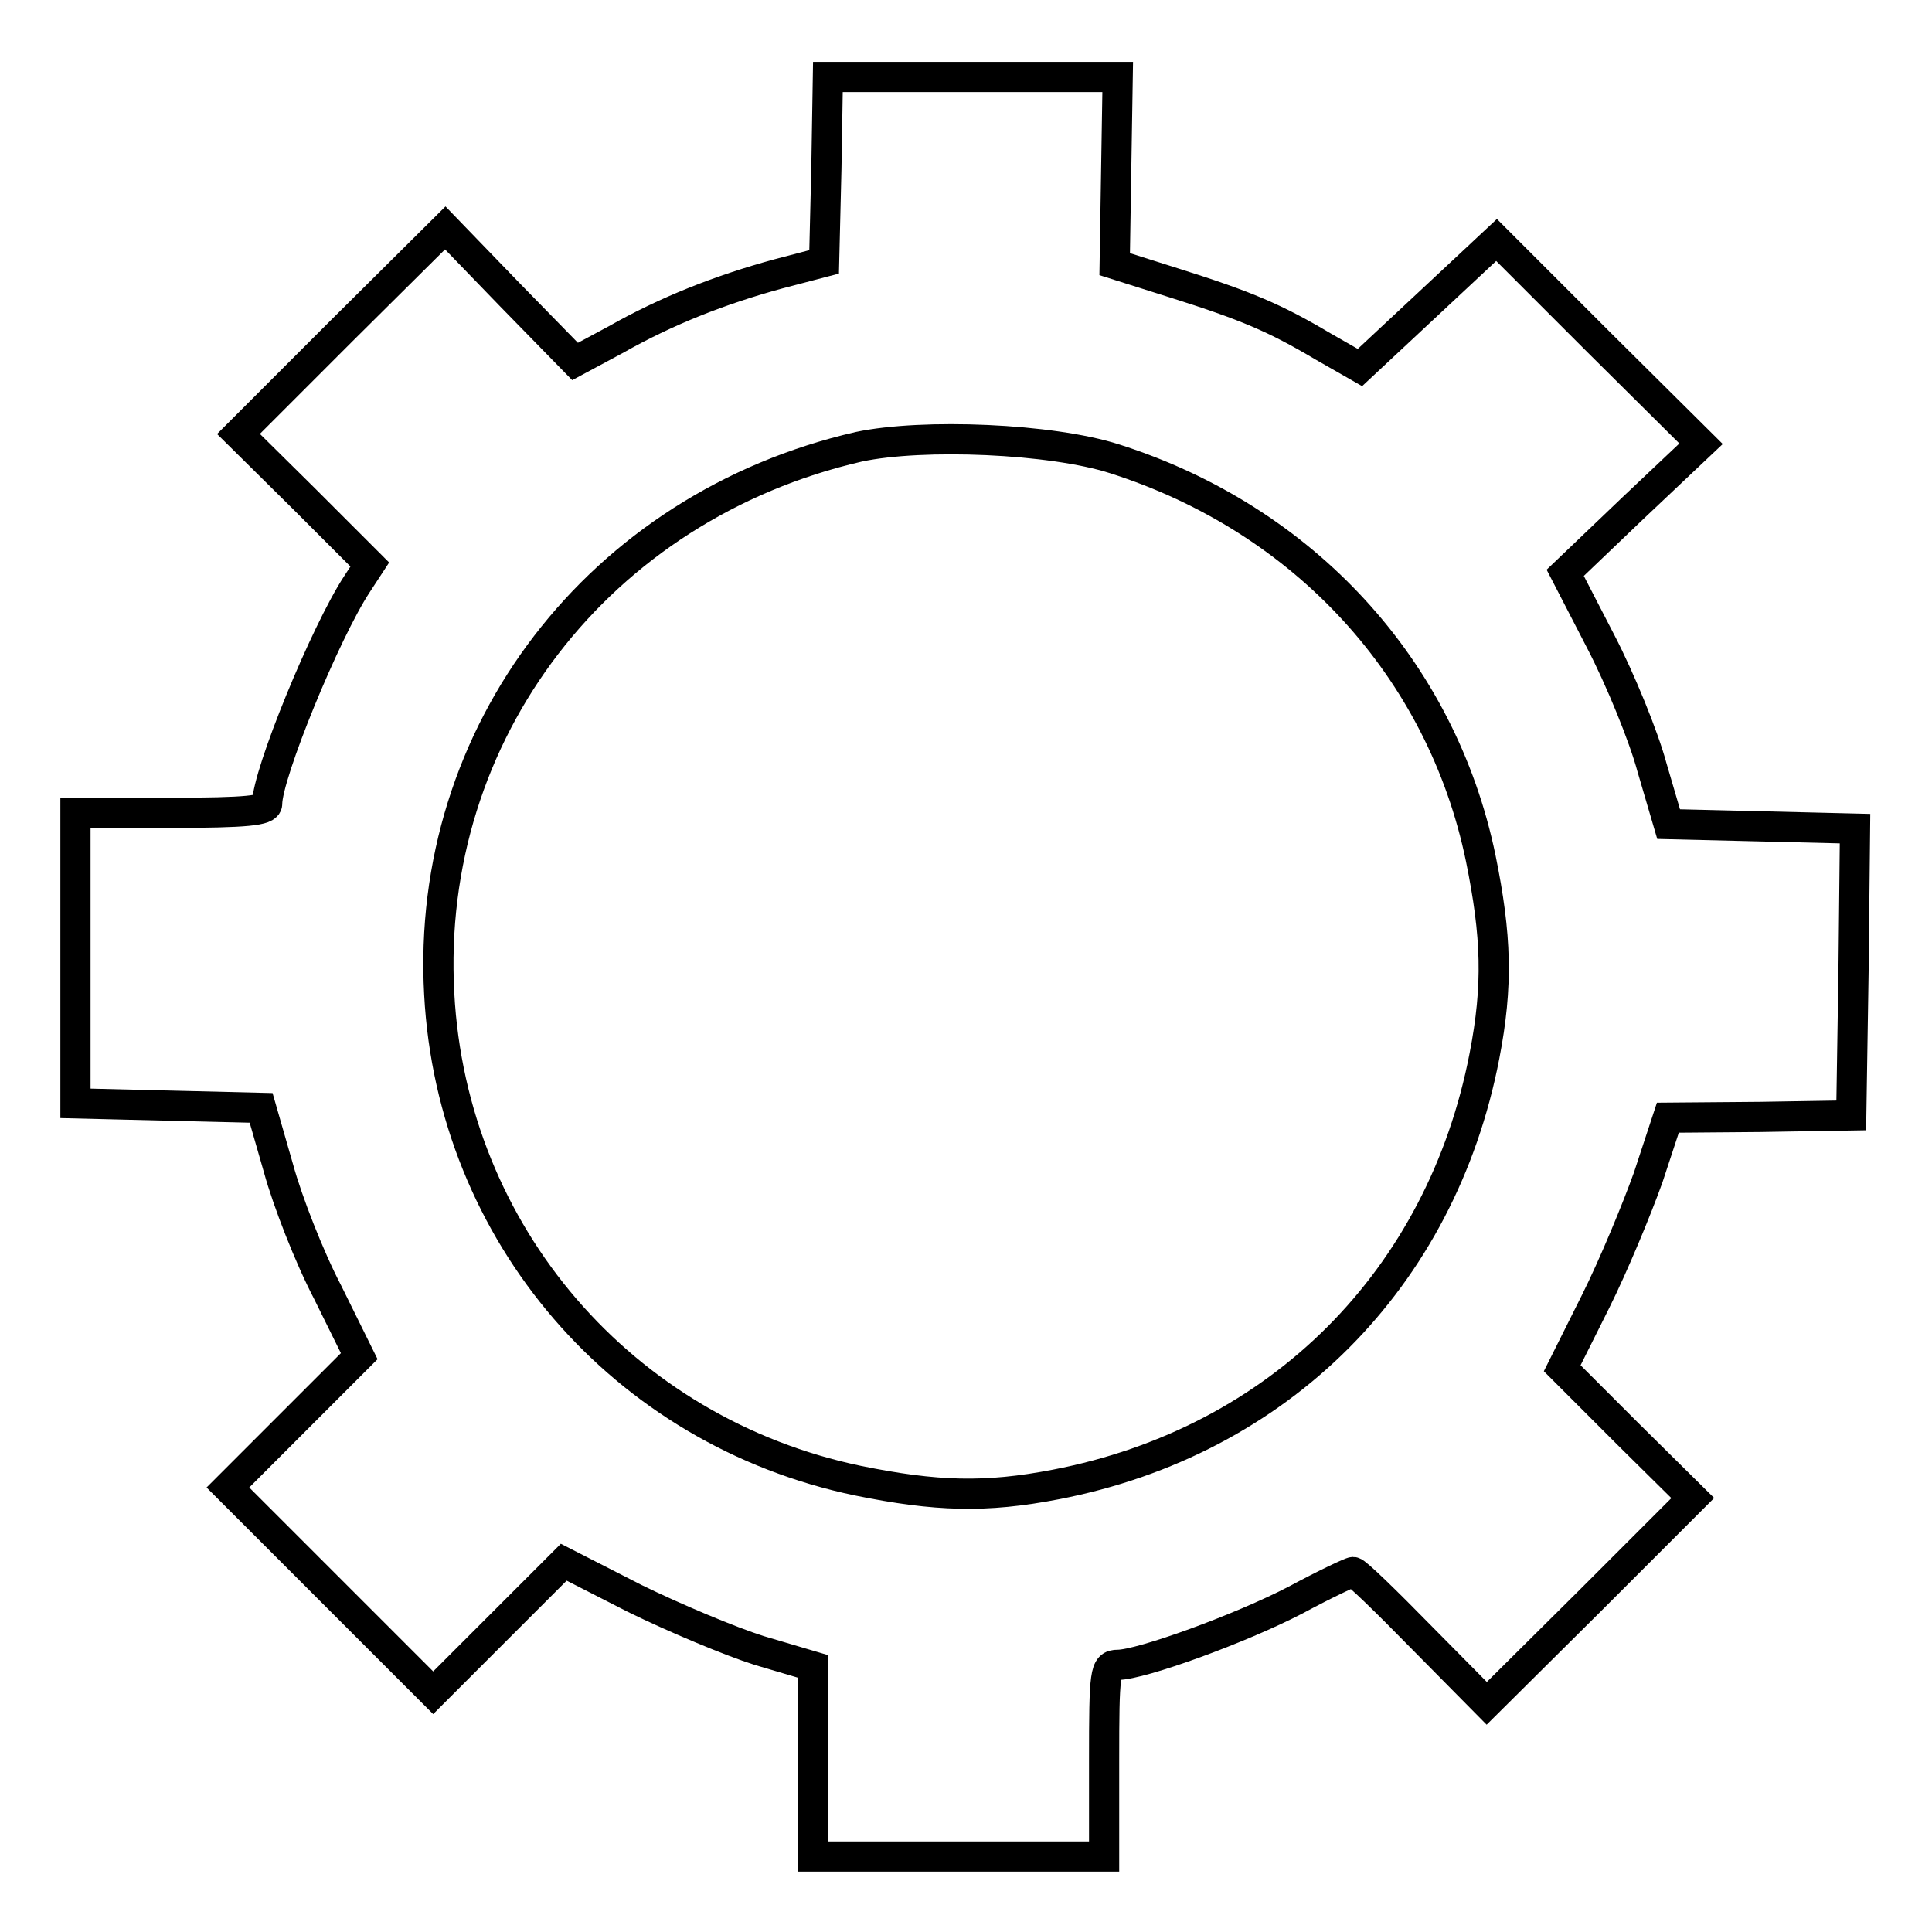 <?xml version="1.0" encoding="utf-8"?>
<!-- Svg Vector Icons : http://www.onlinewebfonts.com/icon -->
<!DOCTYPE svg PUBLIC "-//W3C//DTD SVG 1.1//EN" "http://www.w3.org/Graphics/SVG/1.1/DTD/svg11.dtd">
<svg version="1.1" xmlns="http://www.w3.org/2000/svg" xmlns:xlink="http://www.w3.org/1999/xlink" x="0px" y="0px" viewBox="0 0 256 256" enable-background="new 0 0 256 256" xml:space="preserve">
<g> <g> <path stroke-width="4" fill-opacity="0" stroke="#000000"  d="M109.5,22.3l-0.3,12.4l-6.1,1.6c-7.7,2.1-14.8,4.9-21.5,8.7l-5.4,2.9l-8.6-8.8L59,30.2L45.3,43.8  L31.6,57.5l8.7,8.6l8.7,8.7l-1.7,2.6c-4.2,6.4-11.9,25.2-11.9,29.1c0,0.9-2.7,1.2-12.7,1.2H10v19.3v19.2l12.3,0.3l12.3,0.3l2.3,8  c1.2,4.4,4.1,11.8,6.5,16.4l4.2,8.5l-8.7,8.7l-8.7,8.7l13.6,13.6l13.6,13.6l8.7-8.7l8.6-8.6l9.4,4.8c5.3,2.6,12.7,5.7,16.5,6.9  l7.1,2.1v12.6V246h19.3h19.3v-12.7c0-11.8,0.1-12.7,1.8-12.7c3.1,0,16.3-4.8,23.6-8.6c3.9-2.1,7.3-3.7,7.6-3.7  c0.4,0,4.4,3.9,9.1,8.7l8.6,8.7l13.7-13.6l13.6-13.6l-8.7-8.6l-8.6-8.6l4.4-8.8c2.4-4.8,5.5-12.3,7-16.5l2.6-7.9l12.1-0.1  l12.2-0.2l0.3-19l0.2-19l-12.3-0.3l-12.4-0.3l-2.2-7.5c-1.1-4.1-4.2-11.7-6.8-16.7l-4.7-9.1l9-8.6l9-8.5l-13.6-13.5l-13.5-13.5  l-9.1,8.5l-9,8.4l-4.9-2.8c-6.4-3.8-10.2-5.4-19.7-8.4l-7.9-2.5l0.2-12.4l0.2-12.4H129h-19.3L109.5,22.3z M147.7,60.8  c25.1,8,43.3,27.8,48.5,52.9c2.1,10.3,2.3,16.9,0.5,26.2c-5.7,29.6-27.2,51.1-56.8,56.8c-9.3,1.8-15.9,1.6-26.2-0.5  c-31.2-6.5-53.8-32.7-55.5-64.5c-1.9-34.6,21.2-64.6,55.6-72.5C122.3,57.4,139.3,58.1,147.7,60.8z"/> </g></g>
</svg>
